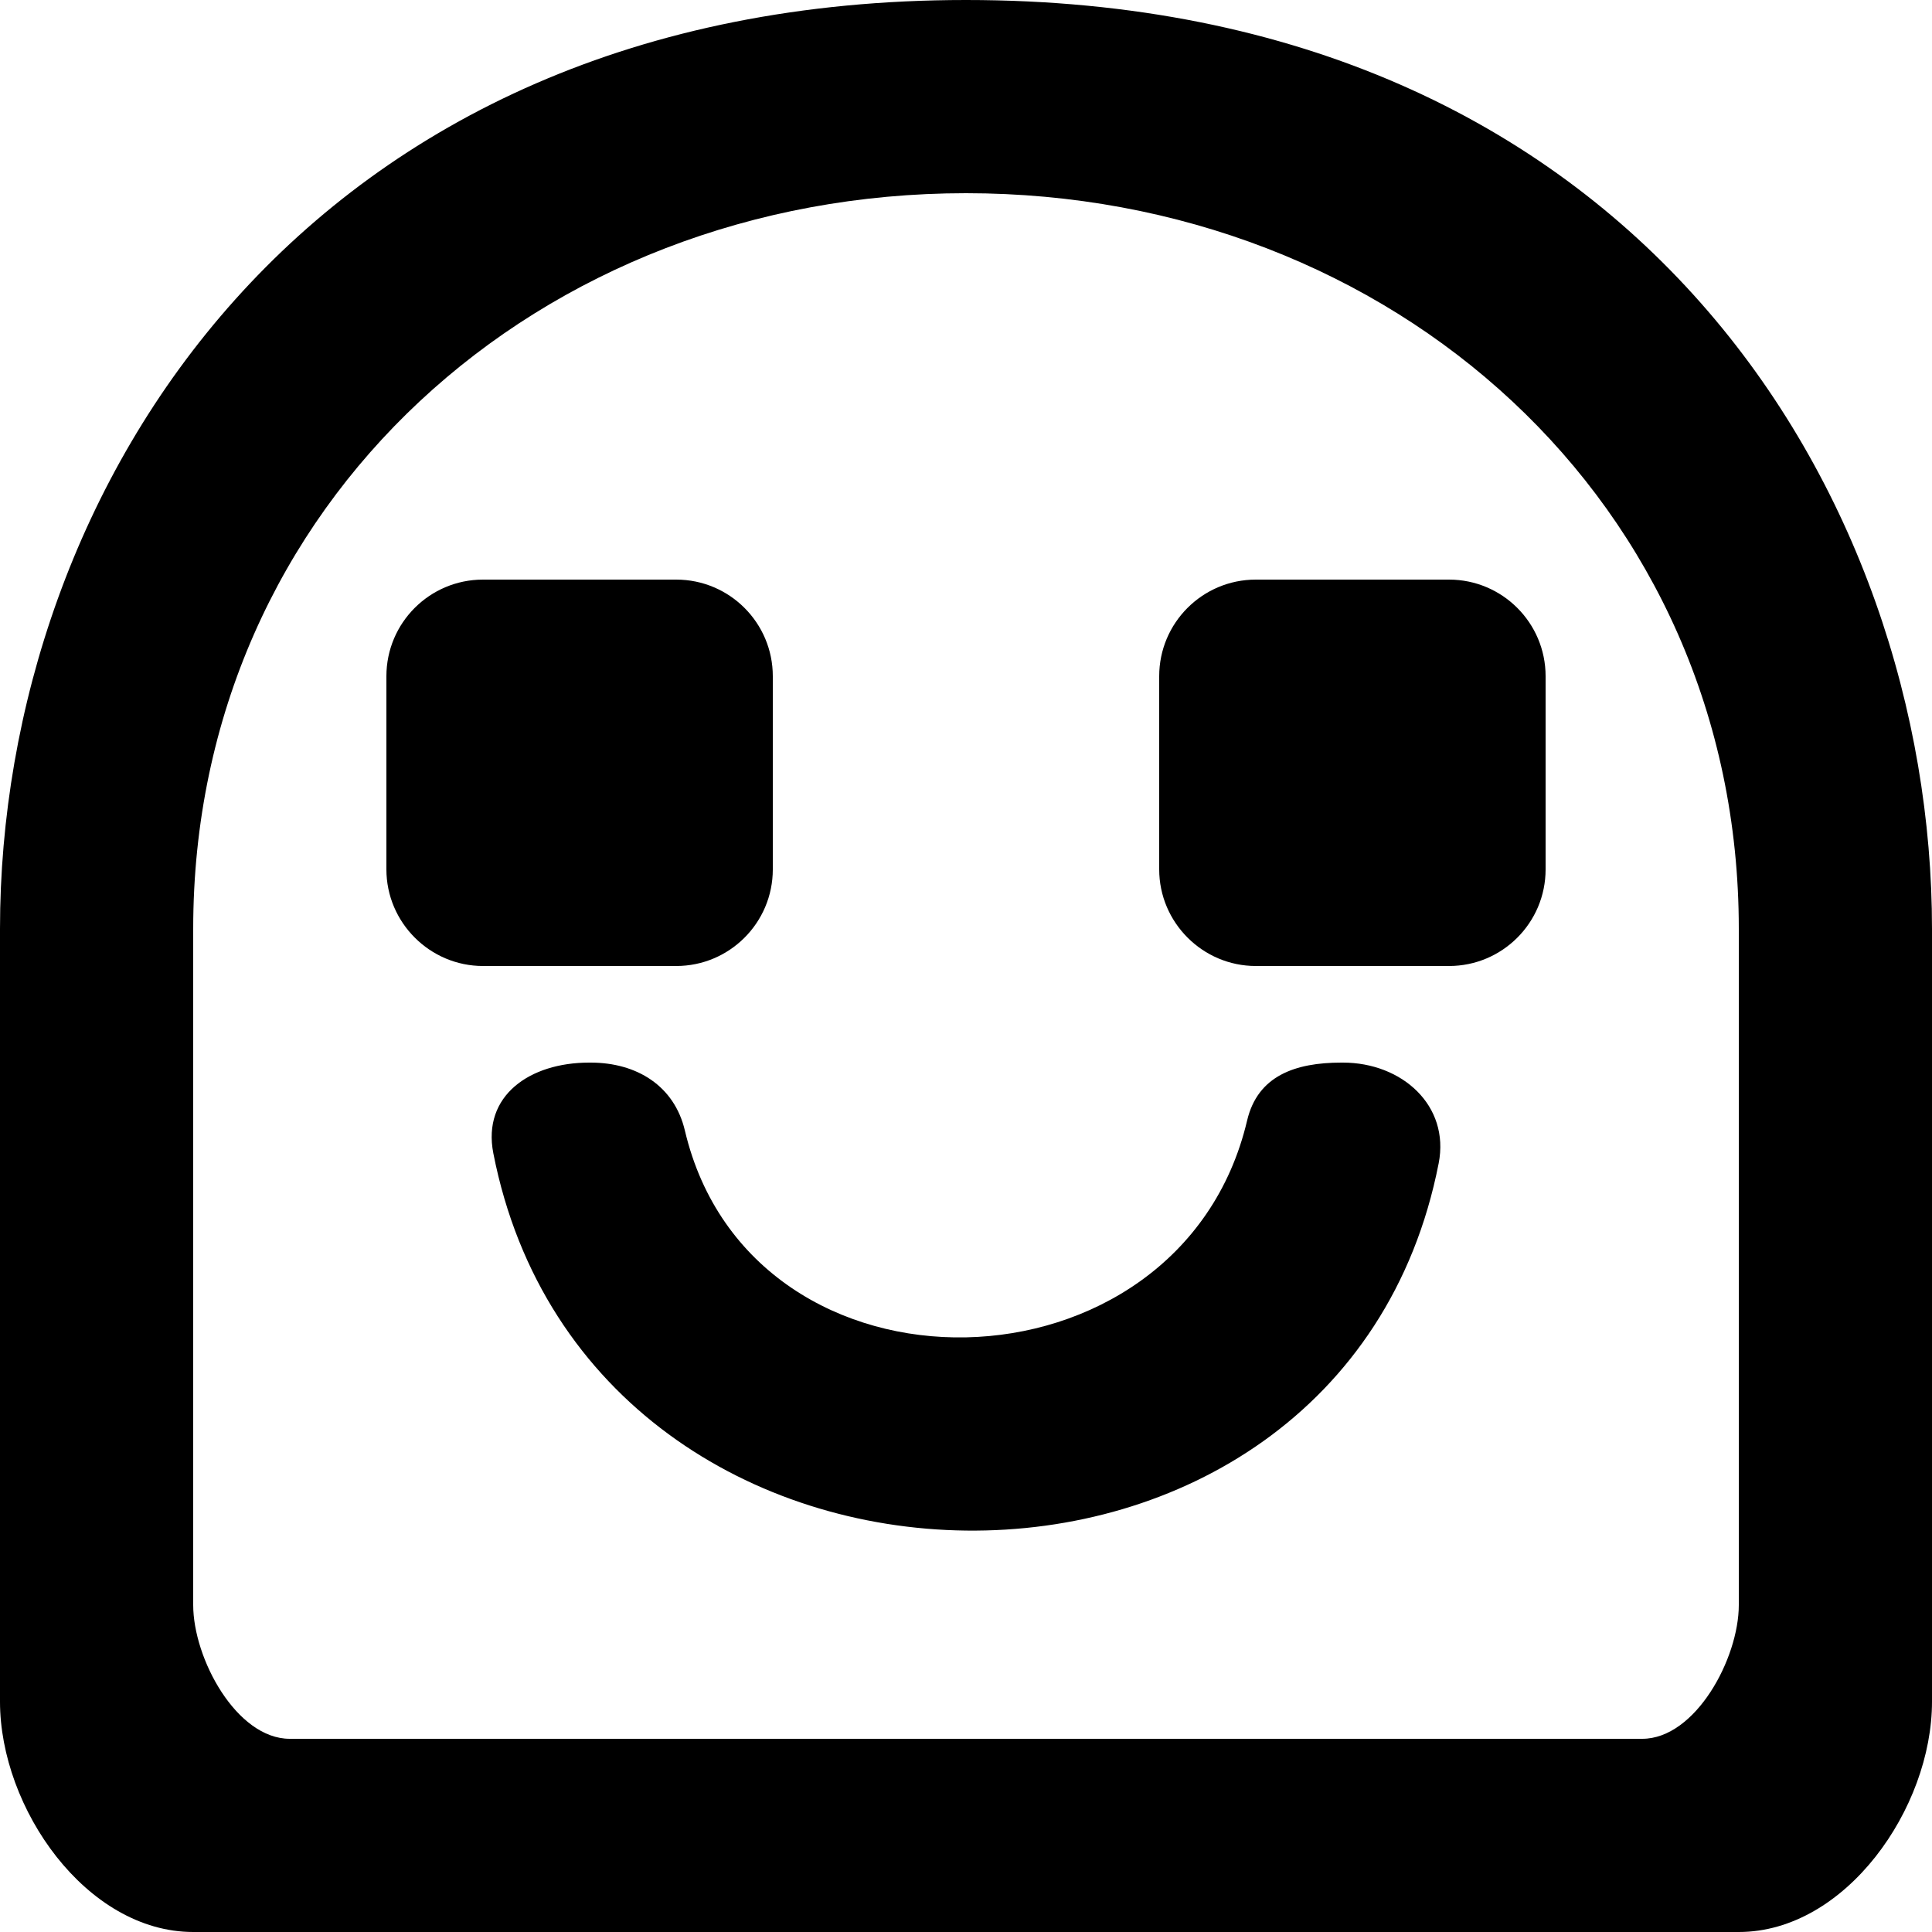 <?xml version="1.0" encoding="UTF-8" standalone="no"?>
<svg width="20px" height="20px" viewBox="0 0 20 20" version="1.1" xmlns="http://www.w3.org/2000/svg" xmlns:xlink="http://www.w3.org/1999/xlink">
    <!-- Generator: Sketch 3.8.1 (29687) - http://www.bohemiancoding.com/sketch -->
    <title>emoji_happy [#513]</title>
    <desc>Created with Sketch.</desc>
    <defs></defs>
    <g id="Page-1" stroke="none" stroke-width="1" fill="none" fill-rule="evenodd">
        <g id="Dribbble-Light-Preview" transform="translate(-260, -5919)" fill="#000000">
            <g id="icons" transform="translate(56, 160)">
                <path d="M219,5765 C219.552,5765 220,5765.448 220,5766 L220,5768 C220,5768.552 219.552,5769 219,5769 L217,5769 C216.45,5769 216,5768.55 216,5768 L216,5766 C216,5765.448 216.448,5765 217,5765 L219,5765 Z M211,5769 L209,5769 C208.45,5769 208,5768.55 208,5768 L208,5766 C208,5765.448 208.448,5765 209,5765 L211,5765 C211.552,5765 212,5765.448 212,5766 L212,5768 C212,5768.552 211.552,5769 211,5769 L211,5769 Z M218.893,5771.043 C217.886,5776.181 210.114,5776.077 209.107,5770.939 C208.99,5770.34 209.487,5770 210.098,5770 L210.115,5770 C210.591,5770 210.981,5770.24 211.09,5770.704 C211.78,5773.627 216.22,5773.523 216.91,5770.6 C217.019,5770.136 217.409,5770 217.885,5770 L217.902,5770 C218.513,5770 219.01,5770.444 218.893,5771.043 L218.893,5771.043 Z M222,5775.615 C222,5776.168 221.552,5777 221,5777 L207,5777 C206.448,5777 206,5776.168 206,5775.615 L206,5768.615 C206,5764.204 209.589,5761 214,5761 C218.411,5761 222,5764.204 222,5768.615 L222,5775.615 Z M214,5759 C207.154,5759 204,5764.069 204,5768.615 L204,5776.615 C204,5777.72 204.895,5779 206,5779 L222,5779 C223.105,5779 224,5777.72 224,5776.615 L224,5768.615 C224,5764.155 220.948,5759 214,5759 L214,5759 Z" id="emoji_happy-[#513]"></path>
            </g>
        </g>
    </g>
</svg>